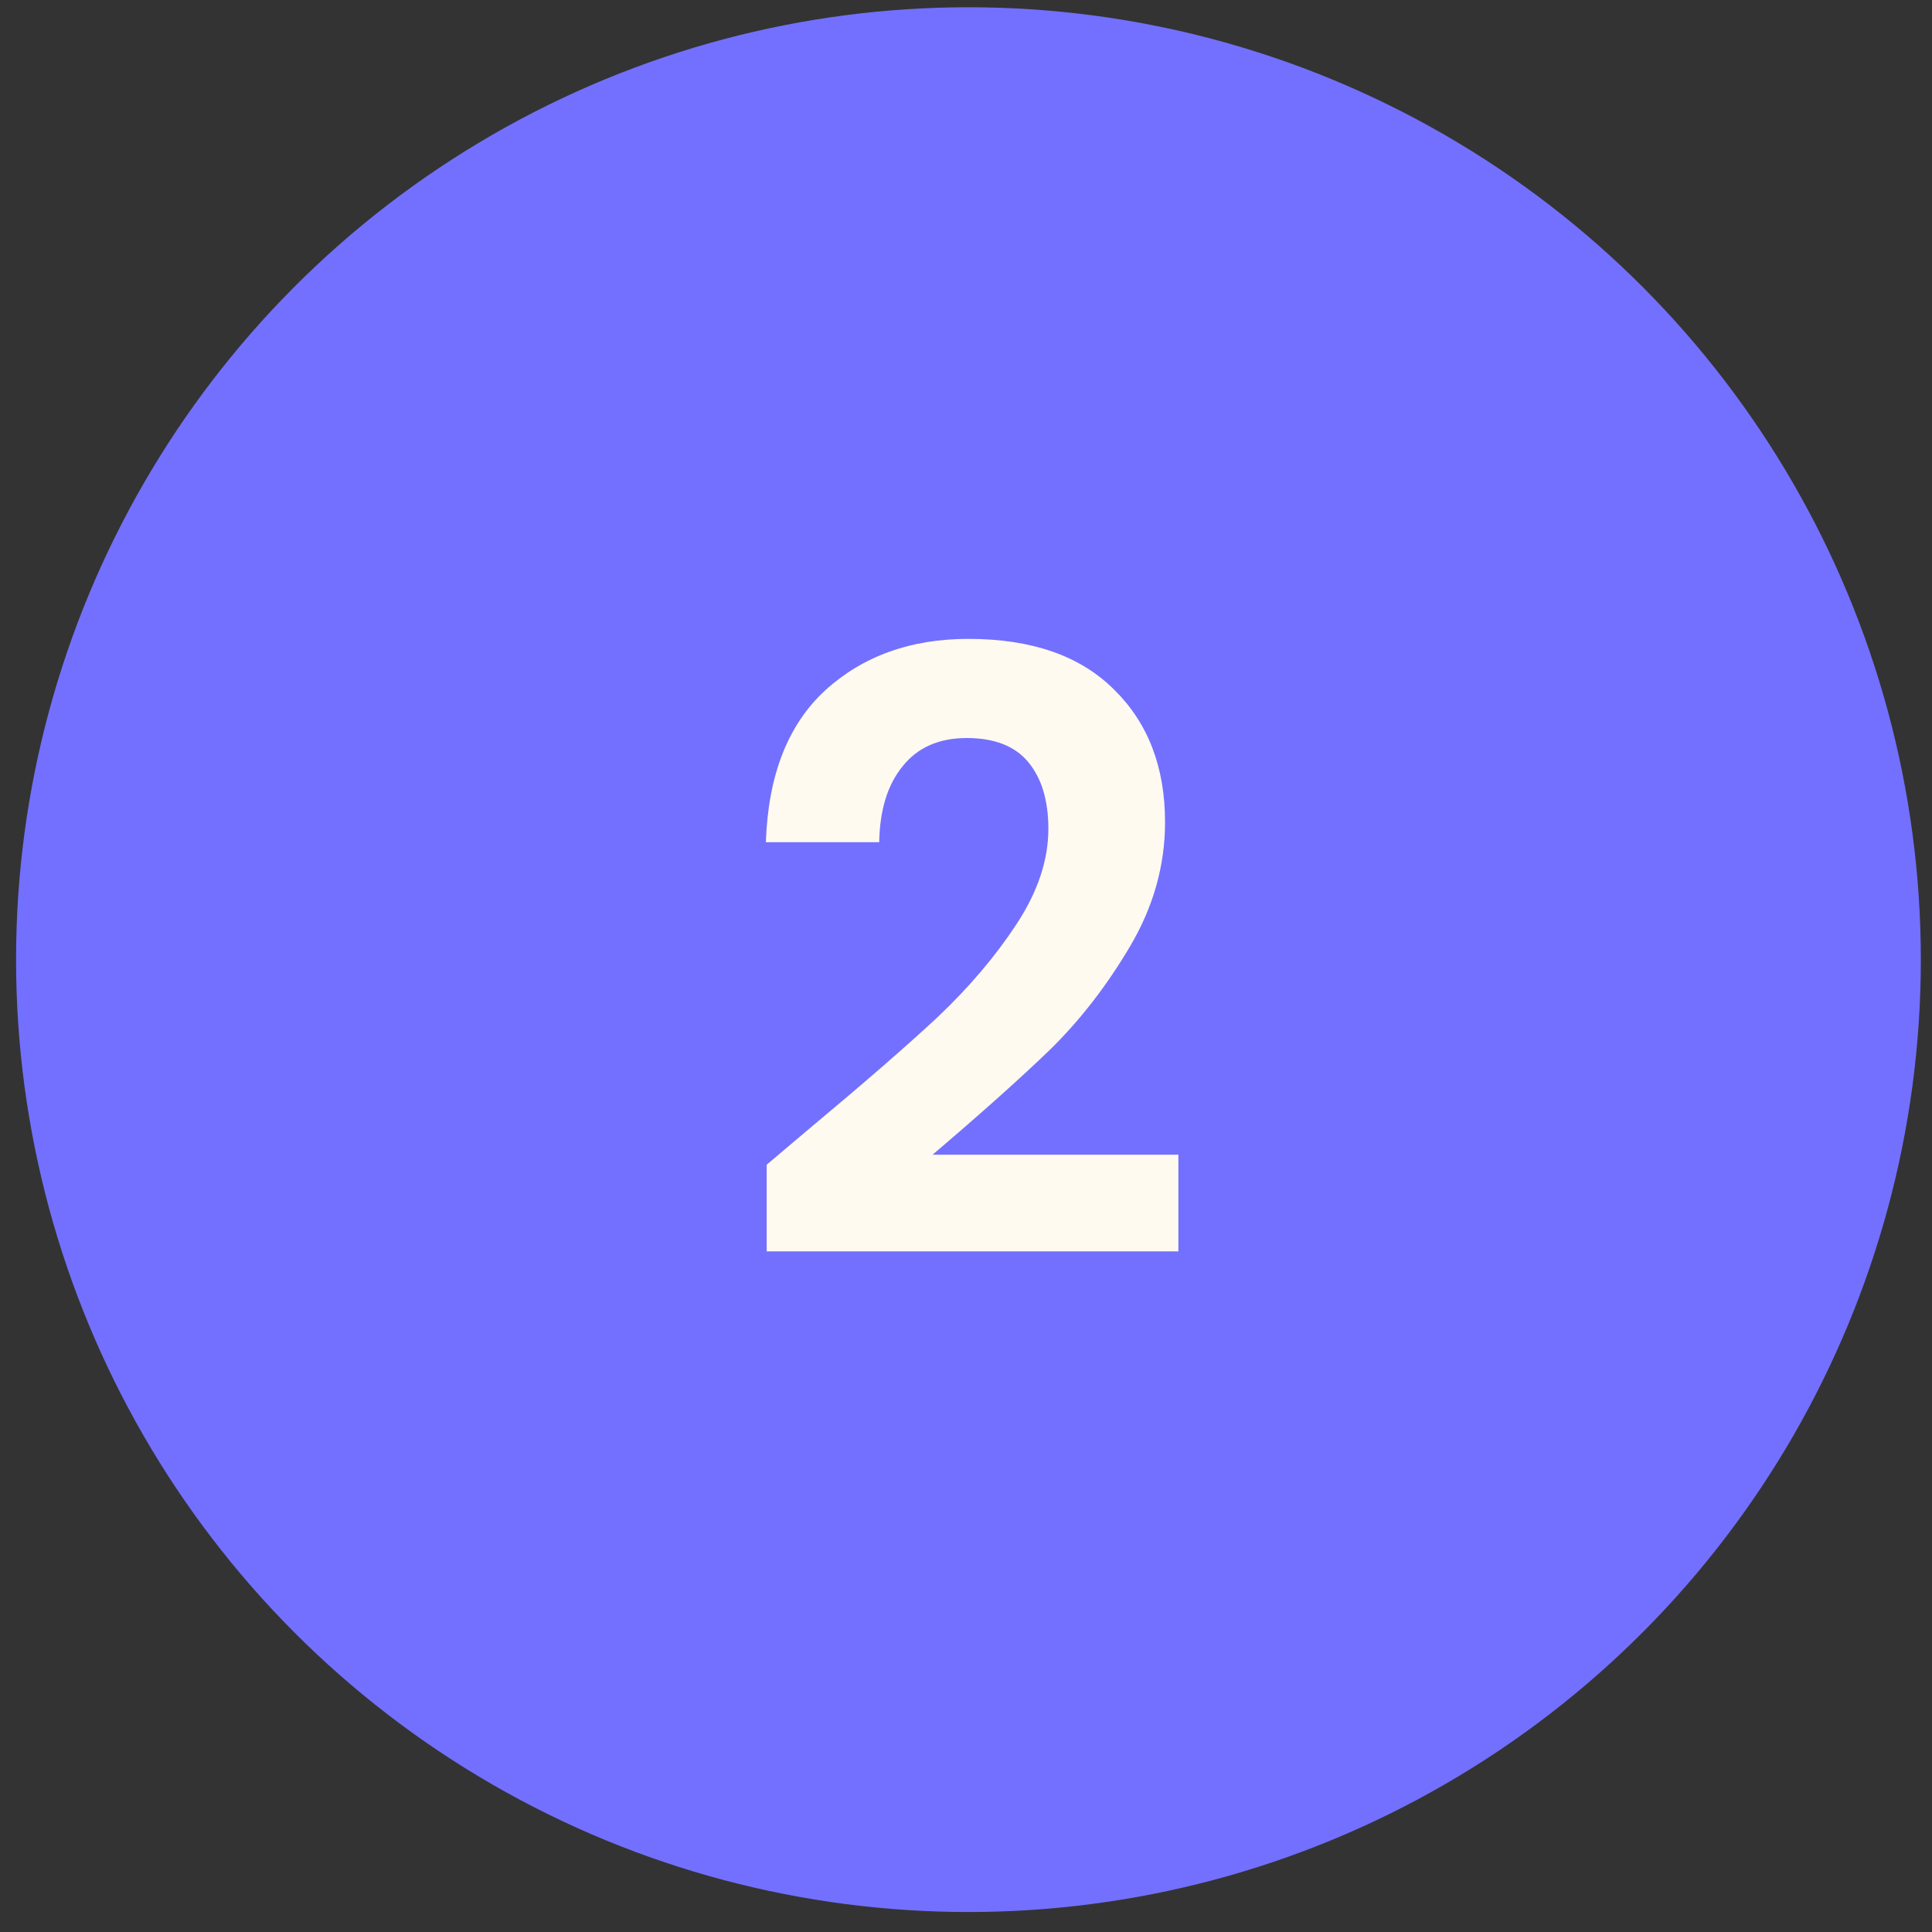 <svg xmlns="http://www.w3.org/2000/svg" width="41" height="41" viewBox="0 0 41 41" fill="none"><rect x="0" y="0" width="41" height="41" fill="#333333" stroke="none"/><circle cx="20.552" cy="20.365" r="20.211" fill="#7370FF"></circle><path d="M17.19 23.939C18.322 22.995 19.224 22.212 19.896 21.587C20.568 20.95 21.128 20.29 21.576 19.606C22.024 18.922 22.248 18.25 22.248 17.59C22.248 16.989 22.106 16.517 21.823 16.175C21.541 15.833 21.104 15.662 20.515 15.662C19.925 15.662 19.471 15.863 19.153 16.264C18.835 16.653 18.67 17.189 18.658 17.873H16.253C16.3 16.458 16.718 15.385 17.508 14.654C18.31 13.923 19.324 13.558 20.55 13.558C21.894 13.558 22.926 13.917 23.645 14.637C24.364 15.344 24.724 16.281 24.724 17.448C24.724 18.368 24.476 19.246 23.981 20.084C23.486 20.921 22.92 21.651 22.283 22.276C21.647 22.889 20.815 23.632 19.79 24.505H25.007V26.556H16.27V24.717L17.19 23.939Z" fill="#FFFAEF"></path></svg>